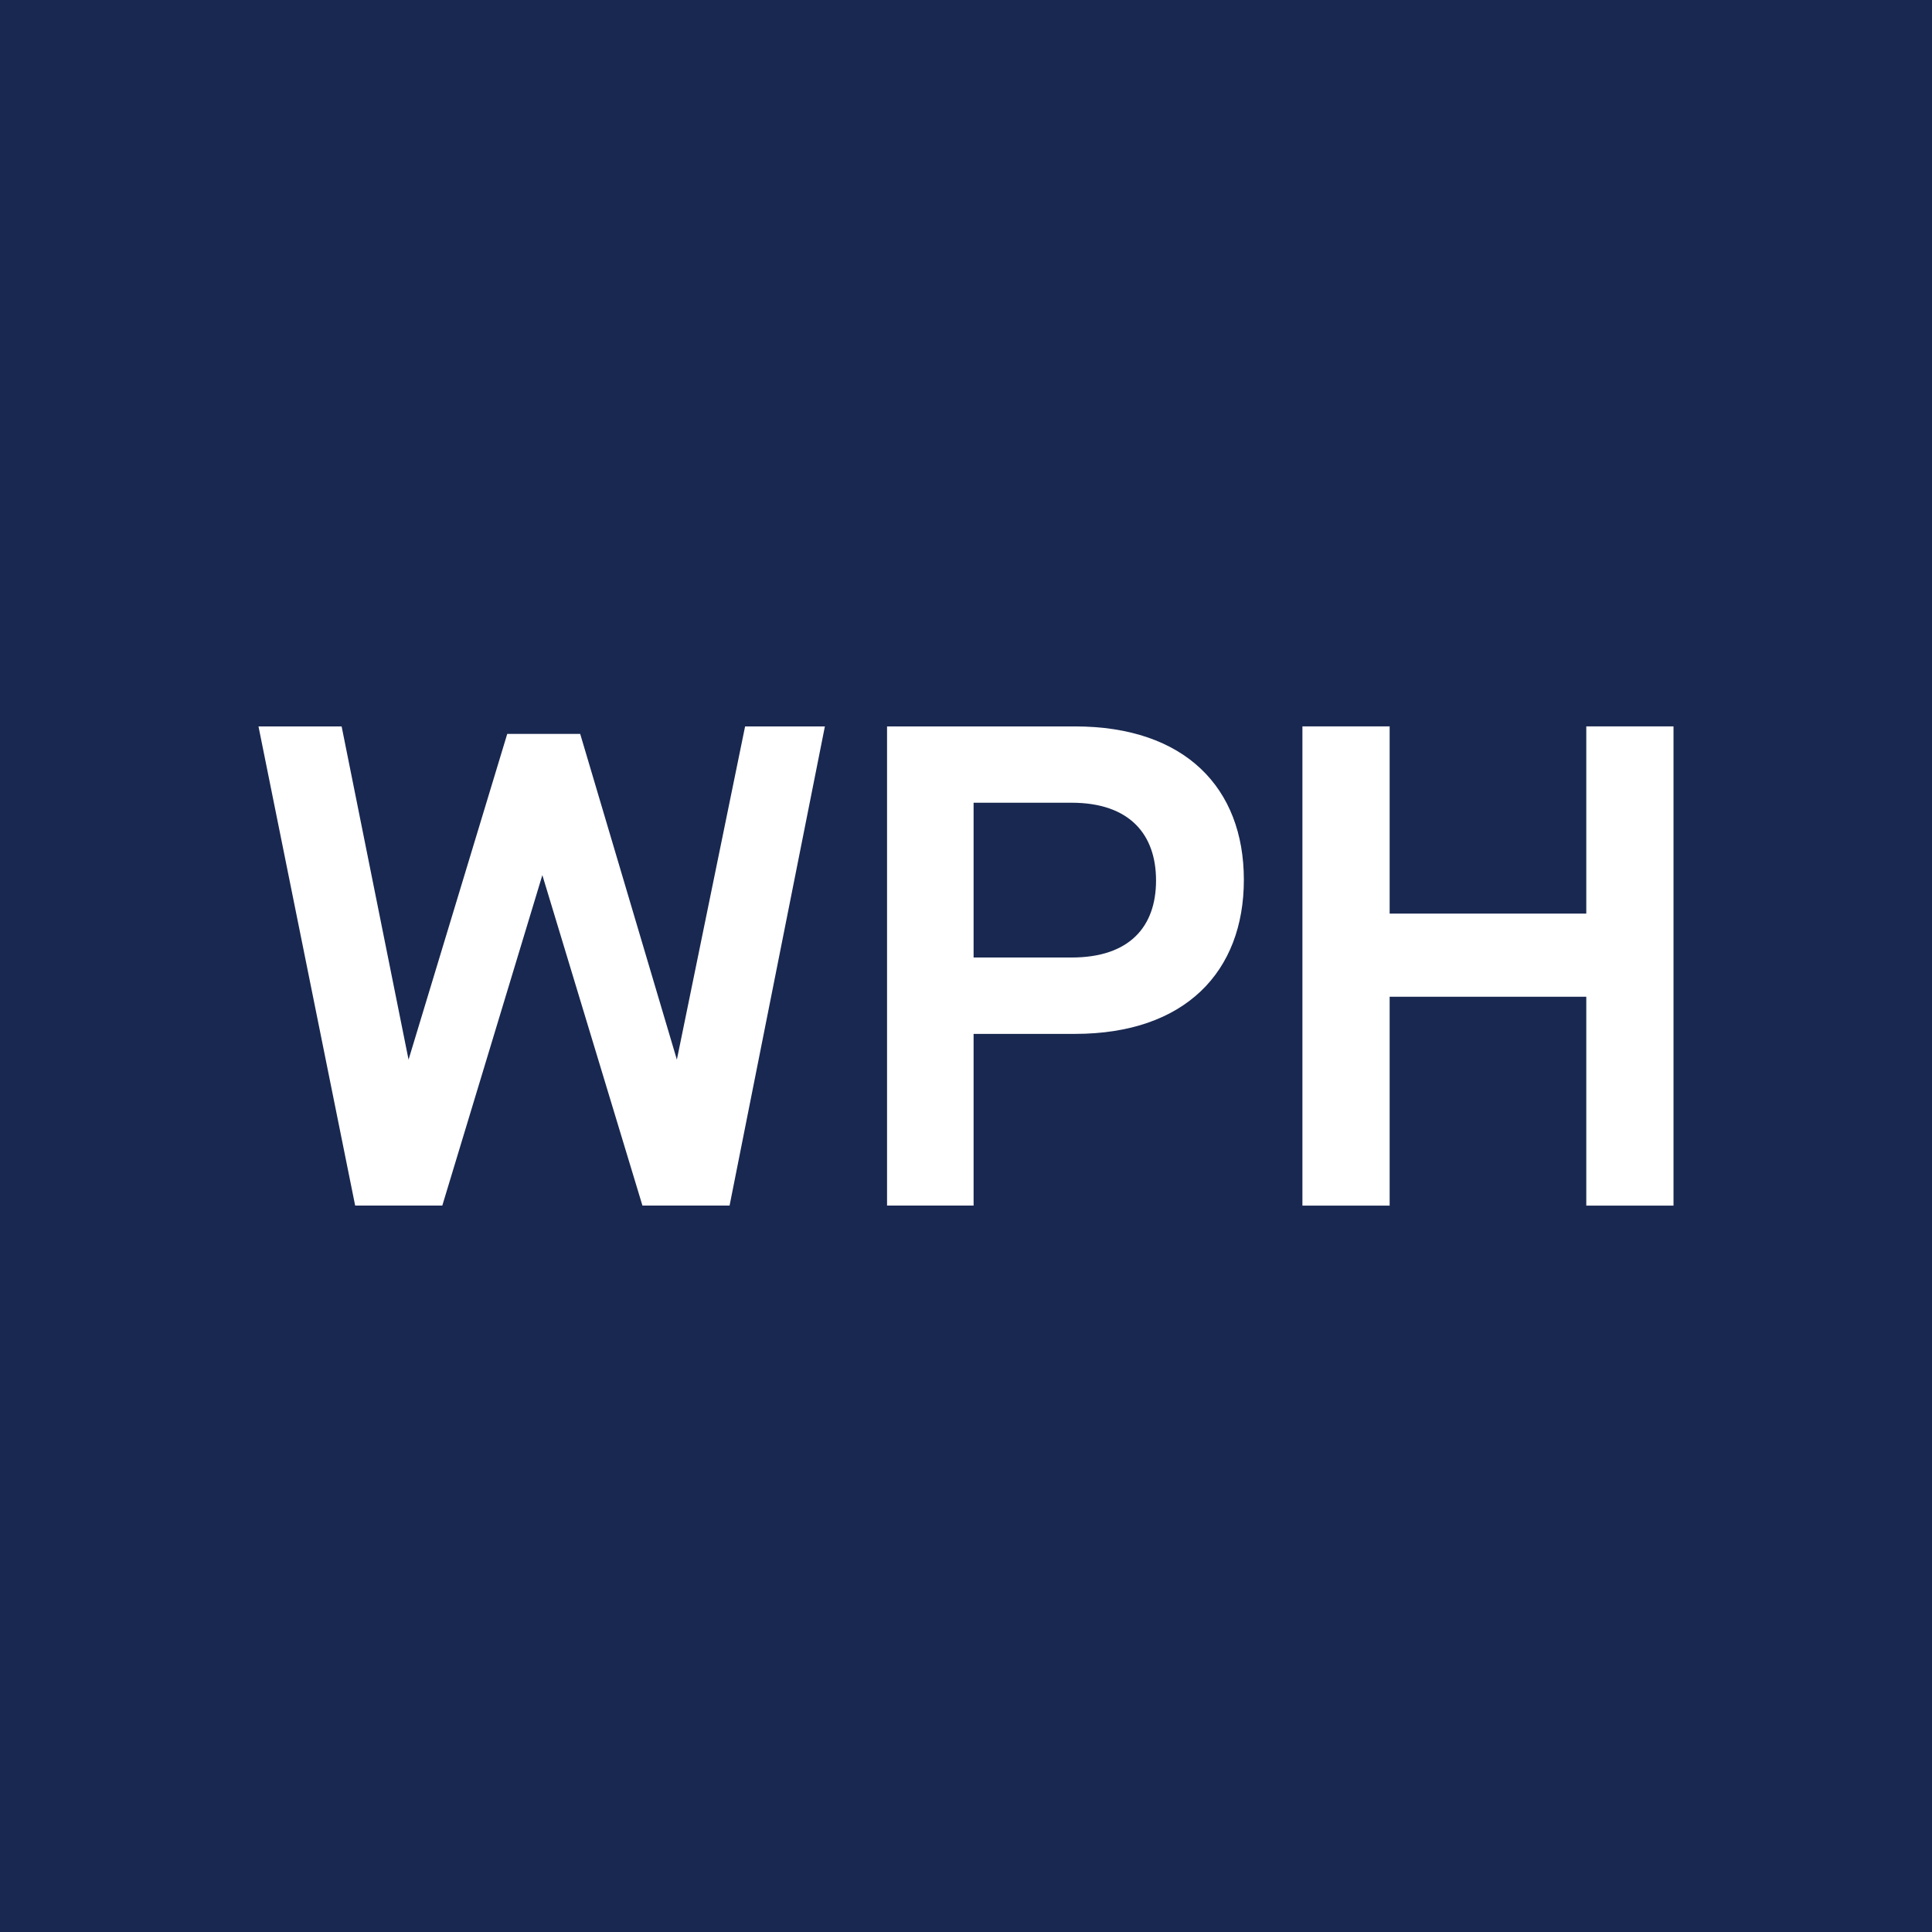 <?xml version="1.0" encoding="UTF-8"?>
<svg id="uuid-ab013da6-6ff1-44ca-a56f-a63dadf46da9" data-name="uuid-c2c765dc-fec2-41fb-996d-eab5a8b55160" xmlns="http://www.w3.org/2000/svg" viewBox="0 0 623.5 623.5">
  <defs>
    <style>
      .uuid-f57b6590-b82a-4dc8-a62e-775cbc43f4b0 {
        fill: #192850;
      }

      .uuid-f57b6590-b82a-4dc8-a62e-775cbc43f4b0, .uuid-5cba105b-003a-4cff-8f07-82fe684f002e {
        stroke-width: 0px;
      }

      .uuid-5cba105b-003a-4cff-8f07-82fe684f002e {
        fill: #fff;
      }
    </style>
  </defs>
  <rect class="uuid-f57b6590-b82a-4dc8-a62e-775cbc43f4b0" width="623.5" height="623.5"/>
  <g>
    <polygon class="uuid-5cba105b-003a-4cff-8f07-82fe684f002e" points="240.46 234.43 218.44 341.97 187.24 236.84 163.7 236.84 131.85 341.97 110.25 234.43 83.42 234.43 114.62 389.07 142.74 389.07 175.03 282.42 207.33 389.07 235.45 389.07 266.21 234.43 240.46 234.43"/>
    <polygon class="uuid-5cba105b-003a-4cff-8f07-82fe684f002e" points="511.93 294.84 448.47 294.84 448.47 234.42 420.32 234.42 420.32 389.08 448.47 389.08 448.47 321.67 511.93 321.67 511.93 389.08 540.08 389.08 540.08 234.42 511.93 234.42 511.93 294.84"/>
    <path class="uuid-5cba105b-003a-4cff-8f07-82fe684f002e" d="m345.82,309.01h-31.62v-49.95h31.62c18.75,0,27.26,10.24,27.26,25.1s-8.51,24.85-27.26,24.85m1.09-74.58h-60.64v154.64h27.93v-55.41h32.71c35.57,0,54.51-20.09,54.51-49.73s-18.97-49.5-54.51-49.5"/>
  </g>
</svg>